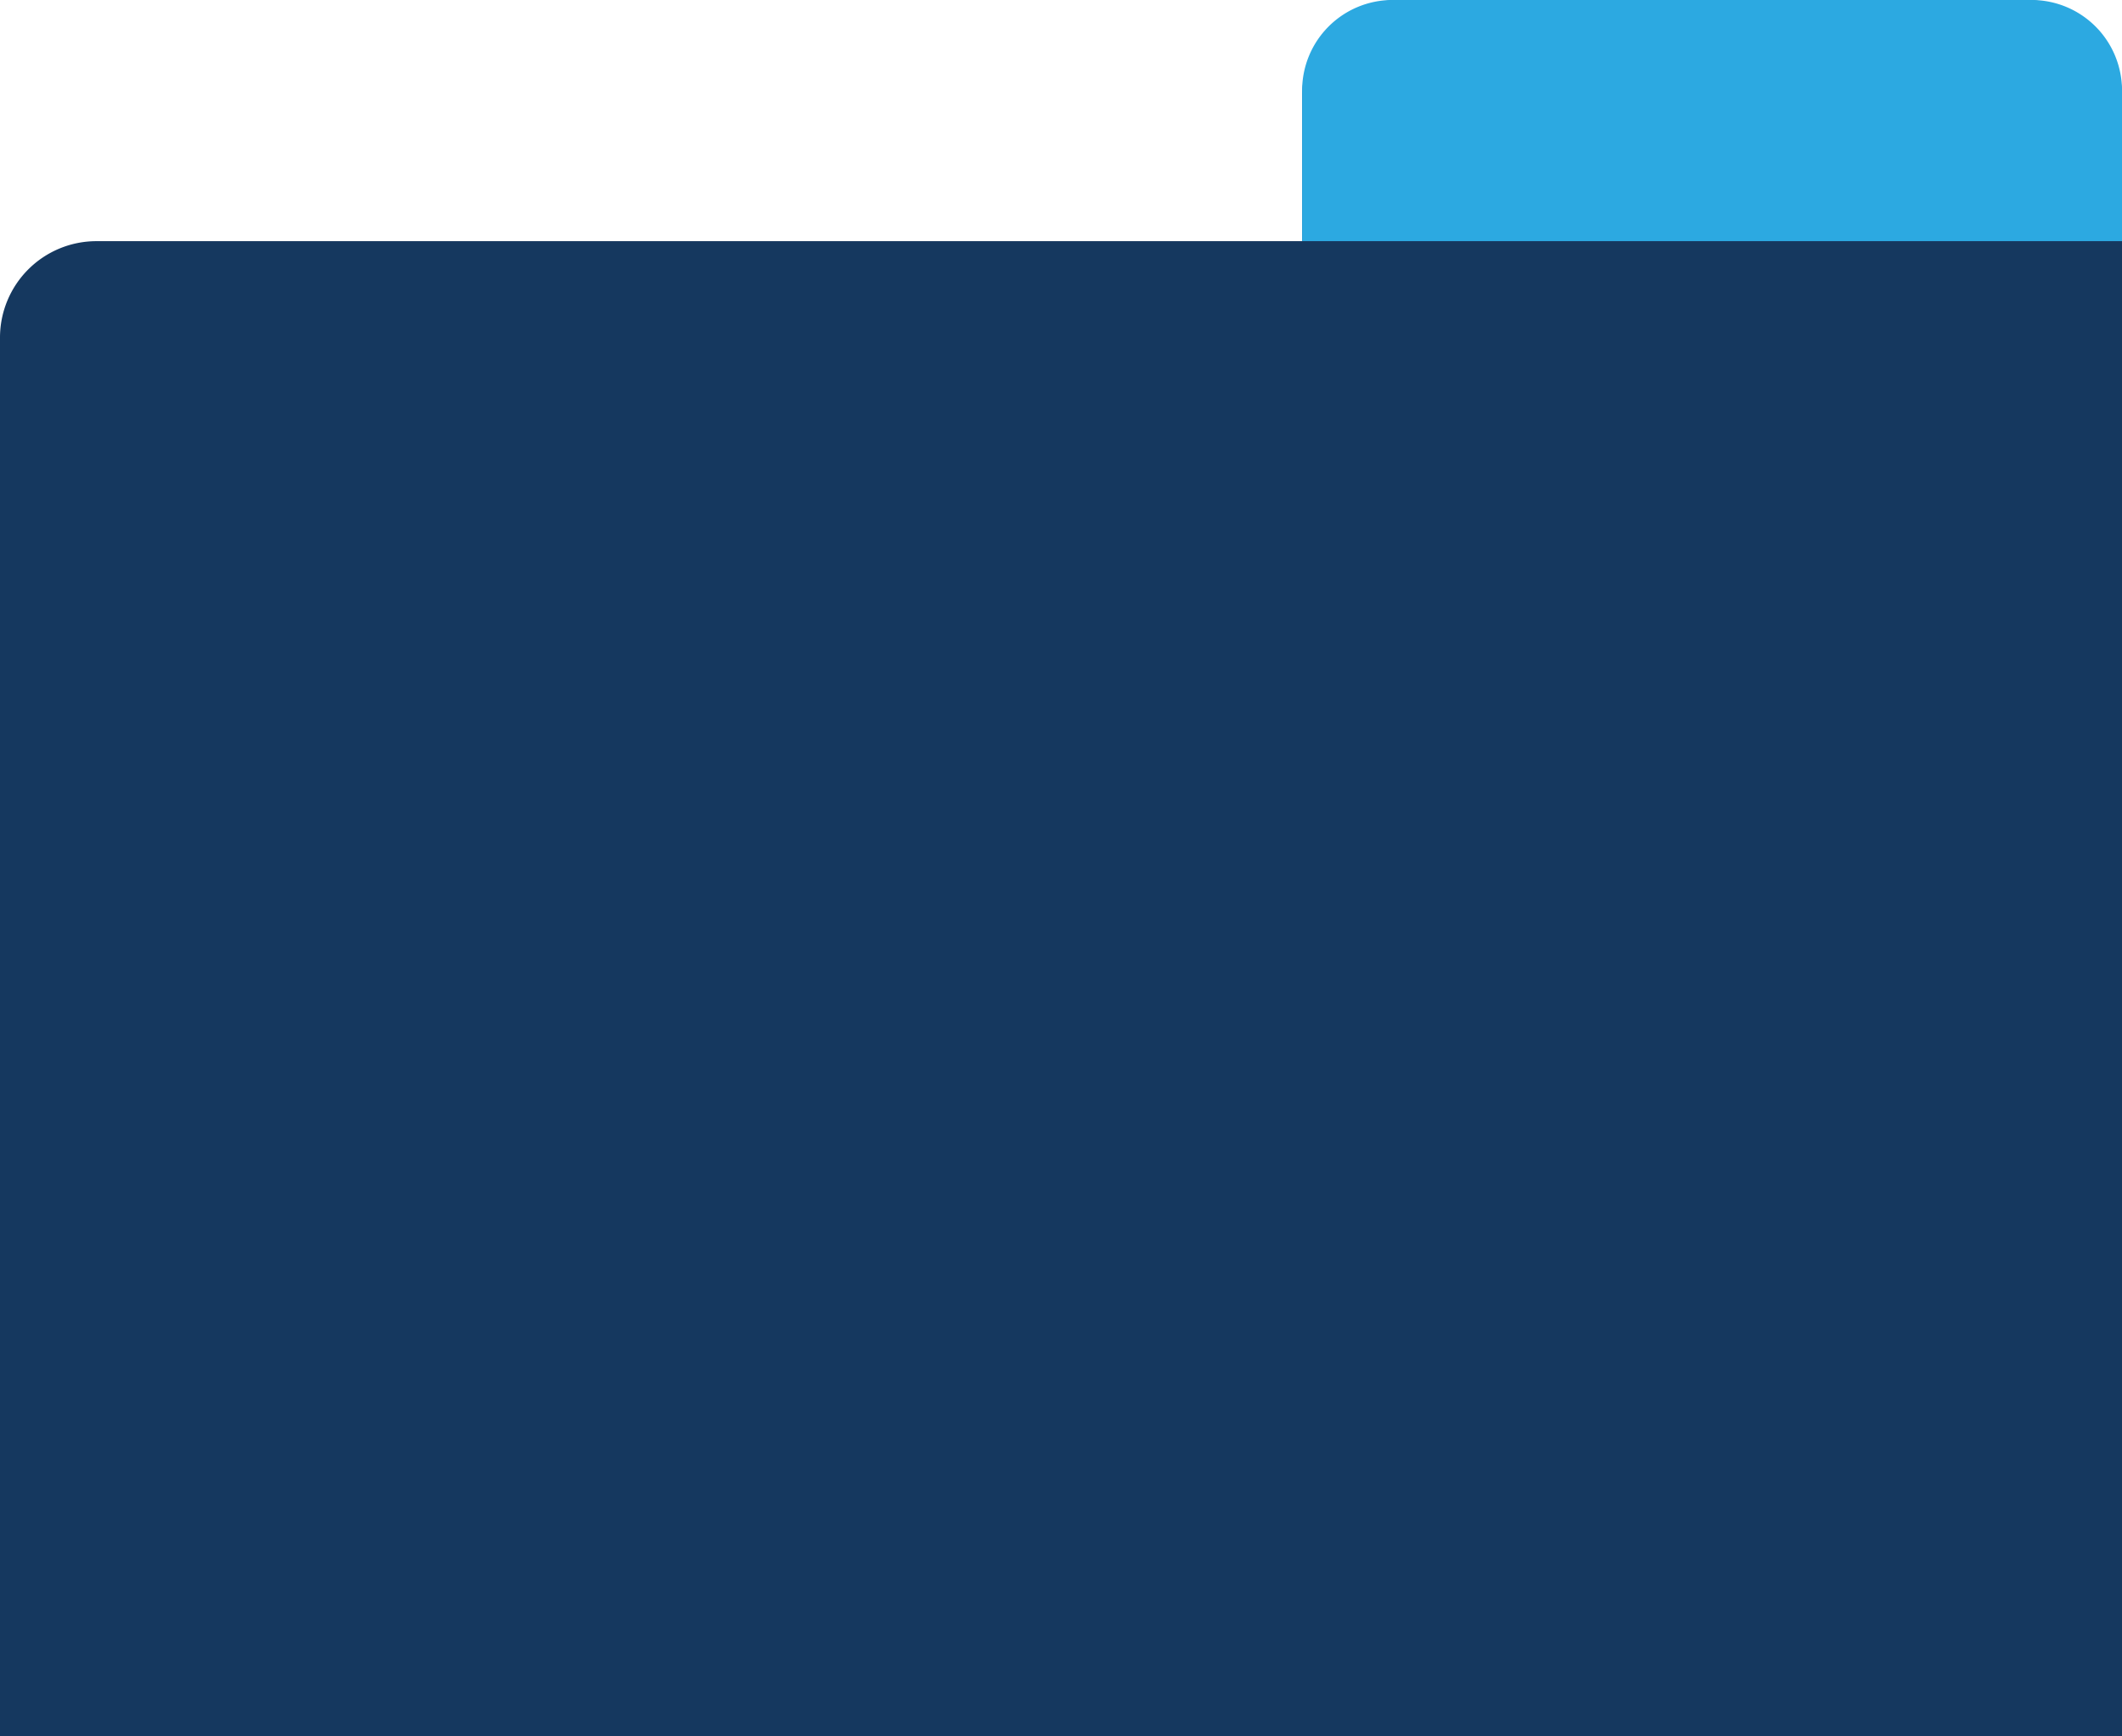 <svg id="Layer_1" data-name="Layer 1" xmlns="http://www.w3.org/2000/svg" viewBox="0 0 44 36"><defs><style>.cls-1{fill:#15385f;}.cls-2{fill:#2ca9e1;}</style></defs><title>folder</title><path class="cls-1" d="M44,6H31a2,2,0,0,0-2,2v3H4a2,2,0,0,0-2,2V42H46V8A2,2,0,0,0,44,6Z" transform="translate(-2 -6)"/><path class="cls-2" d="M28.875,0H42.125A1.875,1.875,0,0,1,44,1.875V5a0,0,0,0,1,0,0H27a0,0,0,0,1,0,0V1.875A1.875,1.875,0,0,1,28.875,0Z"/></svg>